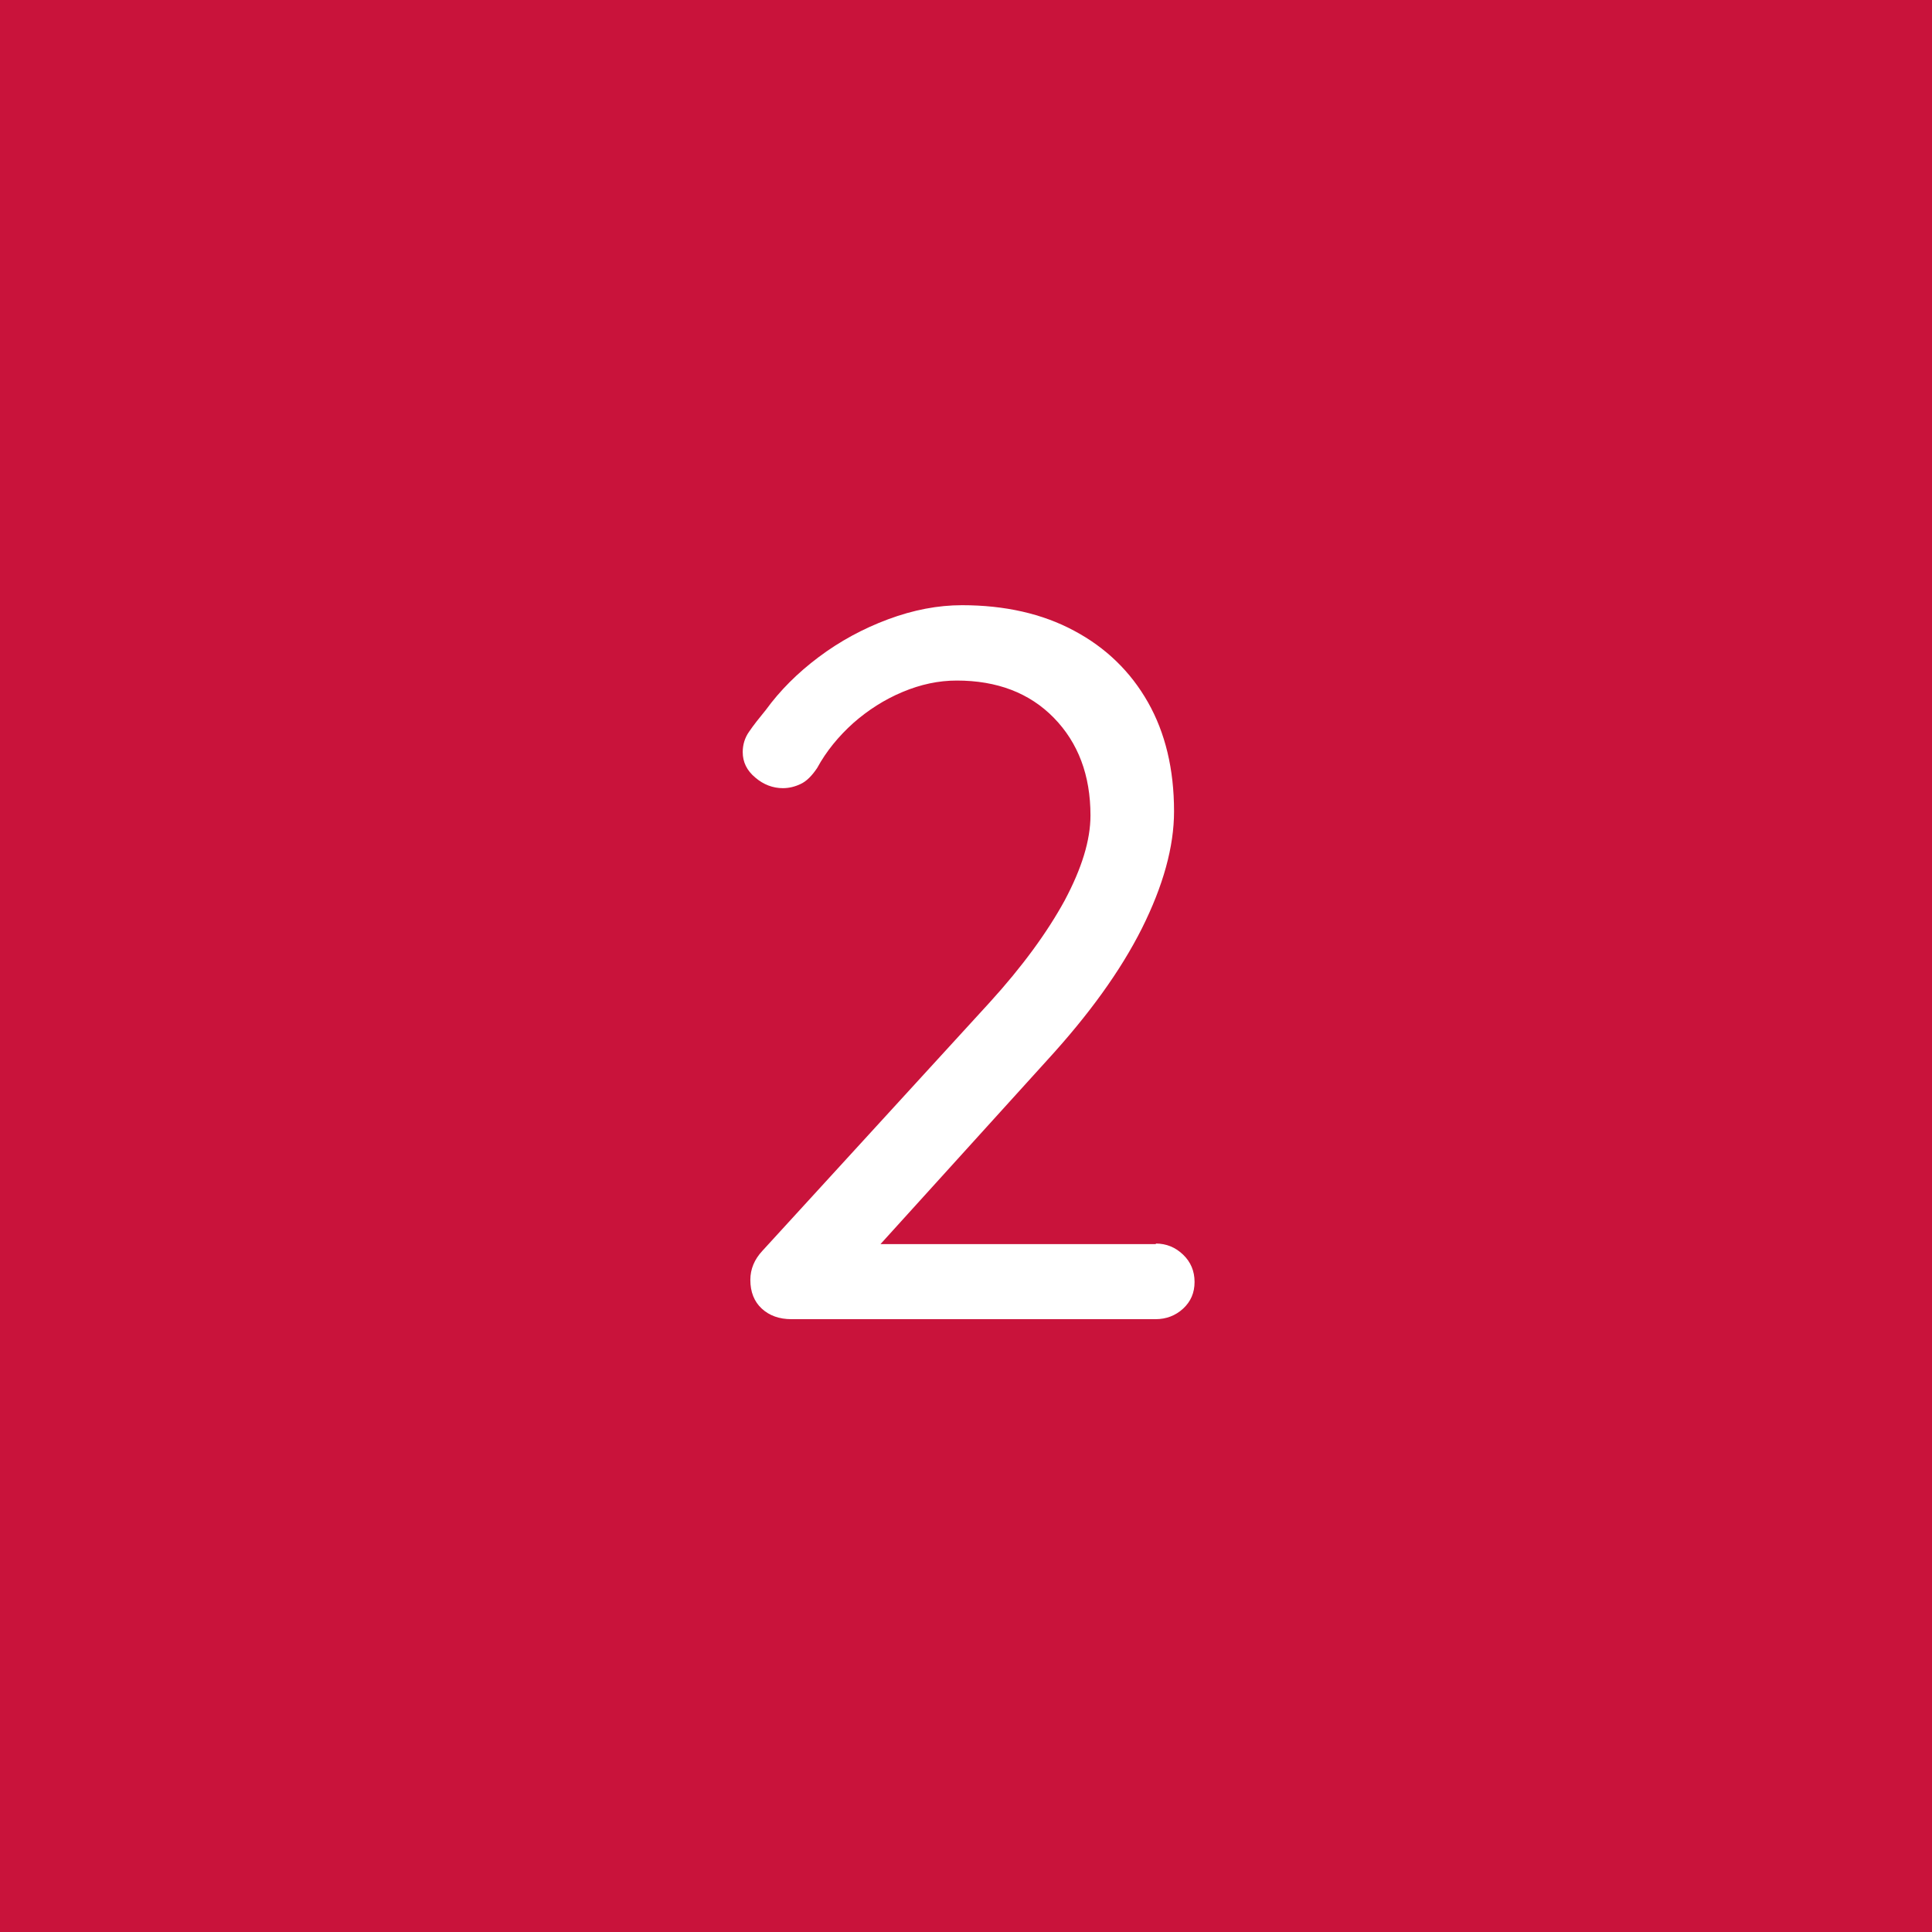 <svg xmlns="http://www.w3.org/2000/svg" id="Layer_2" viewBox="0 0 65.89 65.89"><defs><style>.cls-1{fill:#fff;}.cls-2{fill:#c9133b;}</style></defs><g id="Layer_1-2"><rect class="cls-2" width="65.89" height="65.89"></rect><path class="cls-1" d="m39.41,42.41c.37,0,.68.13.94.38.26.25.39.56.39.93s-.13.67-.39.91c-.26.24-.58.36-.94.36h-12.42c-.41,0-.75-.12-1.01-.36-.26-.24-.39-.57-.39-.98,0-.37.14-.7.41-.99l7.75-8.47c1.12-1.23,1.97-2.4,2.56-3.48.58-1.09.88-2.05.88-2.9,0-1.37-.42-2.48-1.25-3.33-.83-.85-1.94-1.27-3.31-1.27-.62,0-1.23.13-1.85.39-.62.26-1.18.62-1.68,1.06-.5.45-.92.96-1.23,1.53-.18.27-.37.46-.57.55-.19.09-.39.14-.6.14-.34,0-.66-.12-.94-.36-.29-.24-.43-.53-.43-.87,0-.25.07-.49.22-.7.15-.22.34-.46.57-.74.48-.66,1.08-1.26,1.8-1.8.72-.54,1.51-.97,2.37-1.29.86-.32,1.7-.48,2.52-.48,1.46,0,2.74.29,3.82.87,1.09.58,1.93,1.4,2.52,2.44.59,1.04.89,2.28.89,3.72,0,1.21-.37,2.54-1.1,4-.73,1.45-1.81,2.94-3.22,4.48l-6,6.62-.34-.34h10.05Z"></path></g></svg>